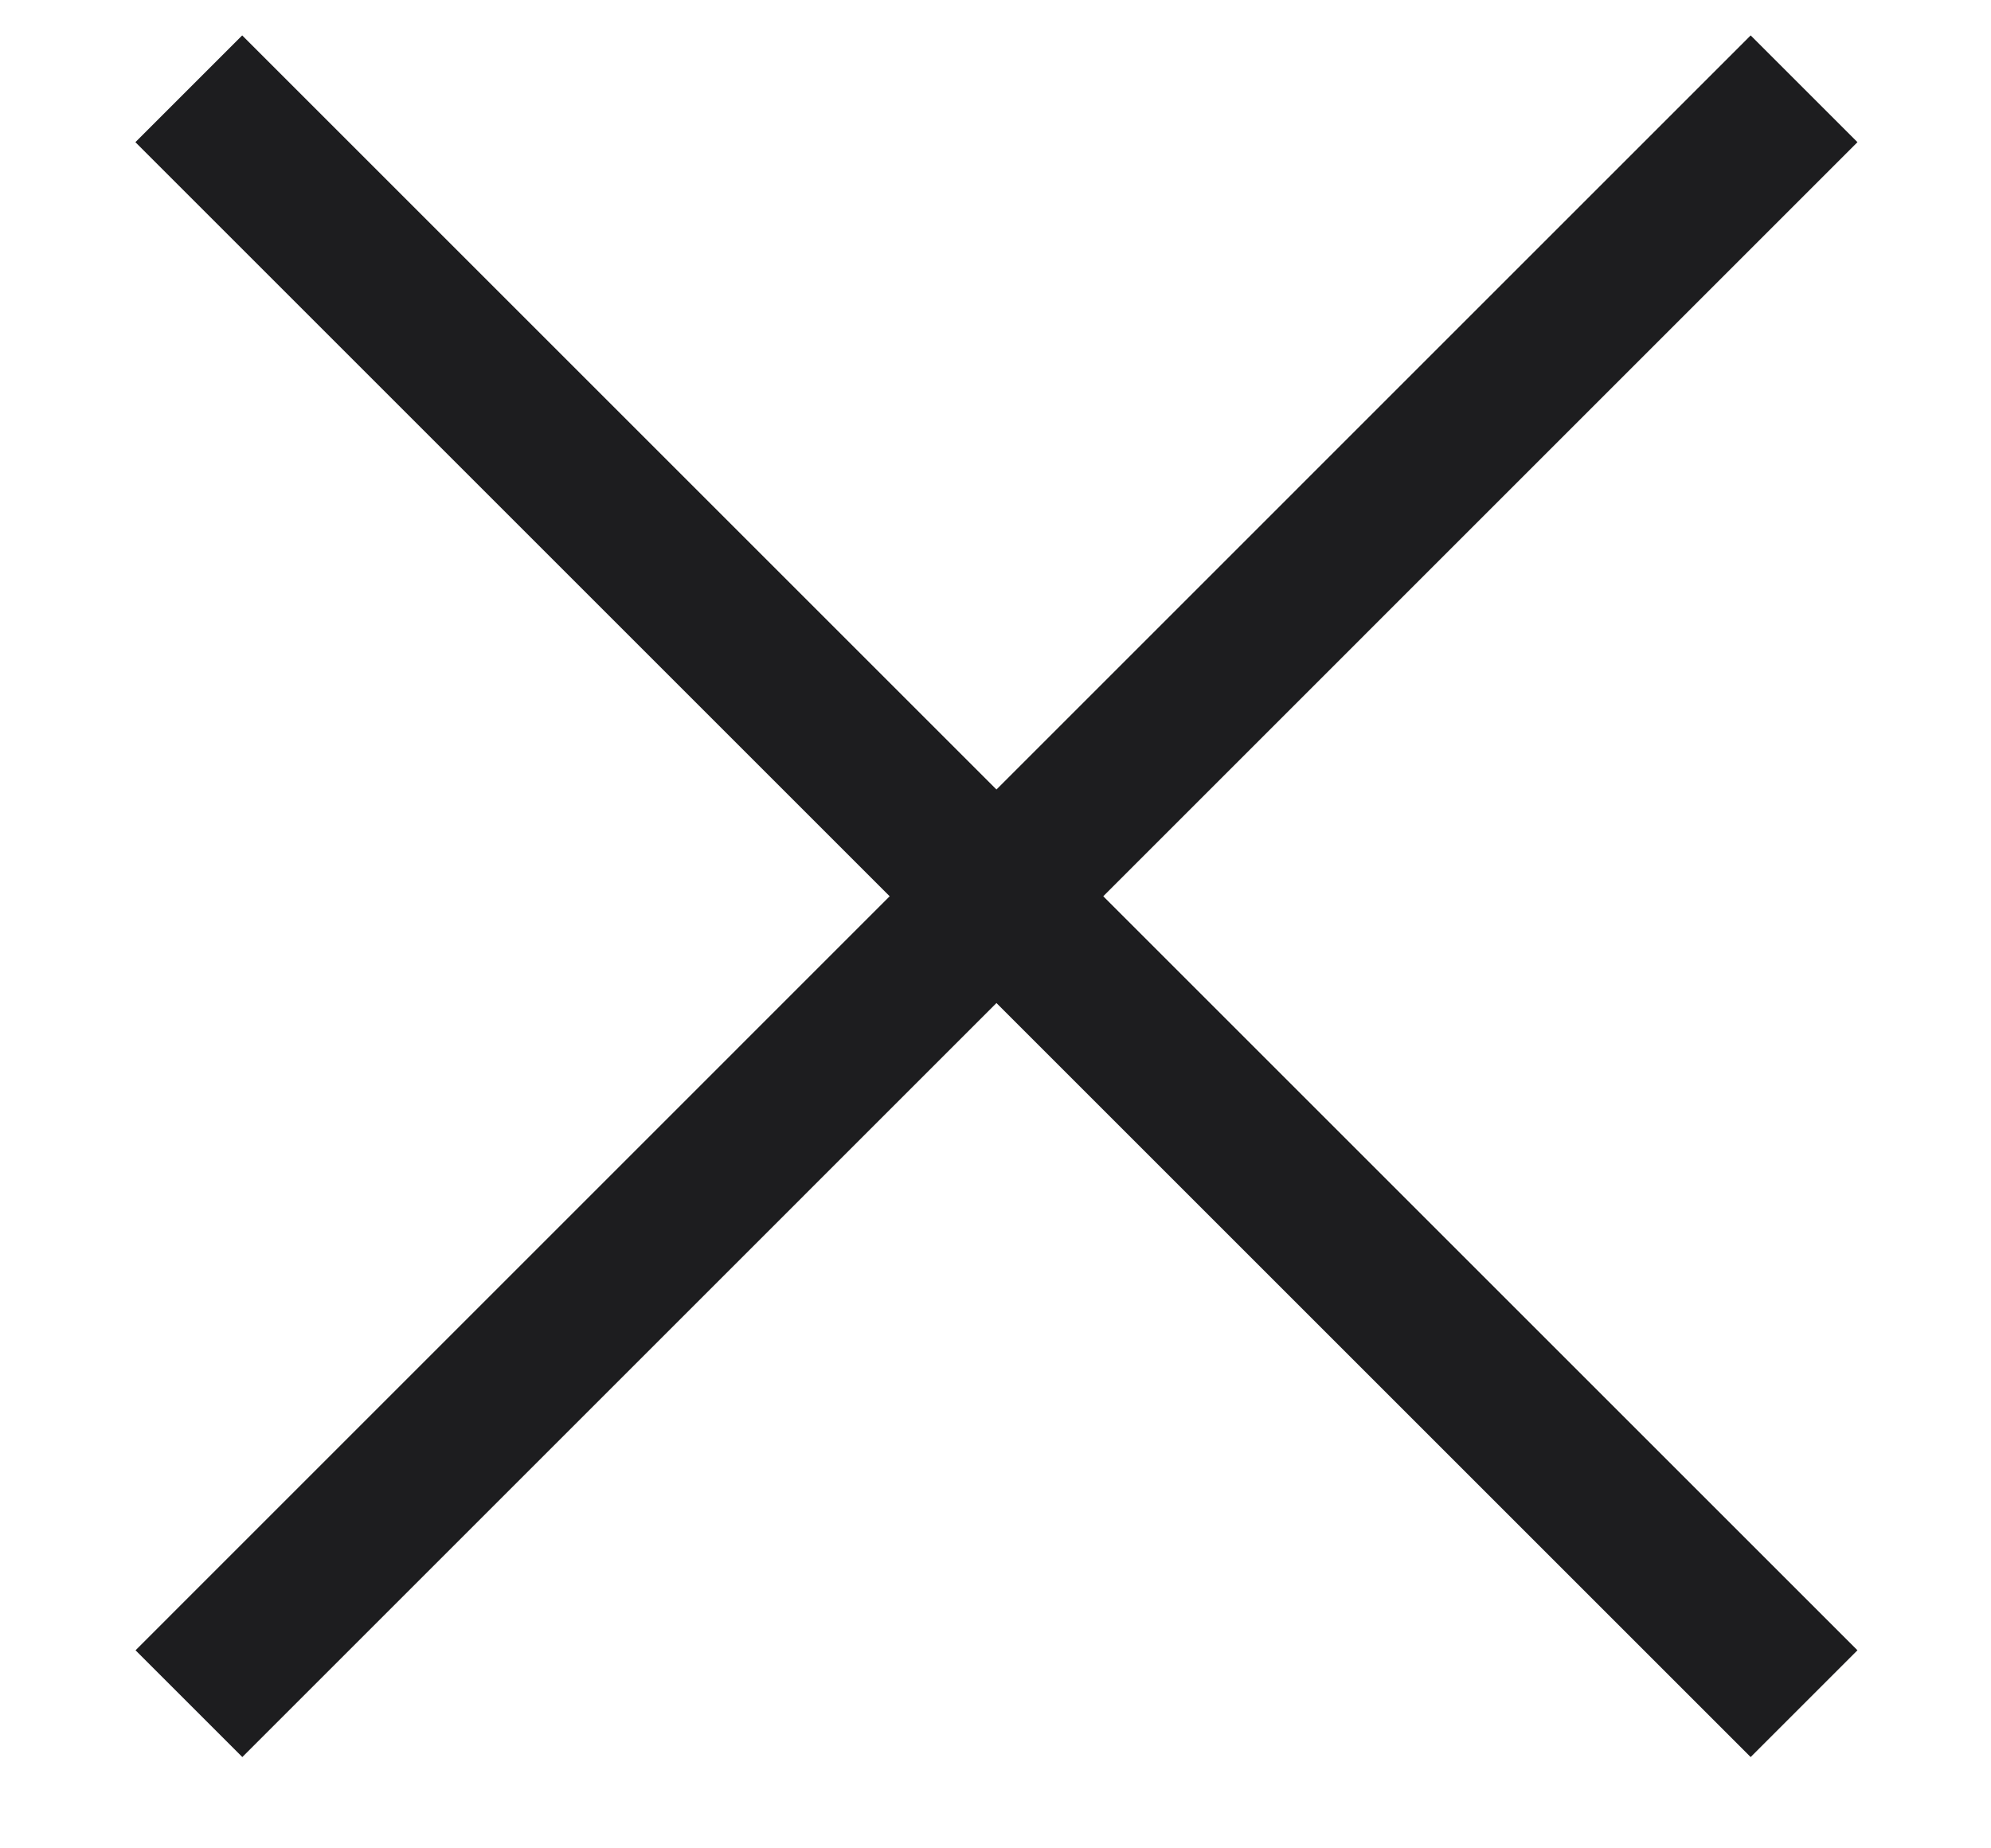 <svg width="14" height="13" viewBox="0 0 14 13" fill="none" xmlns="http://www.w3.org/2000/svg">
<path d="M1.703 1L12.31 11.607" stroke="#1D1D1F" stroke-width="1.062" stroke-linecap="square"/>
<path d="M12.31 1L1.704 11.607" stroke="#1D1D1F" stroke-width="1.062" stroke-linecap="square"/>
</svg>
